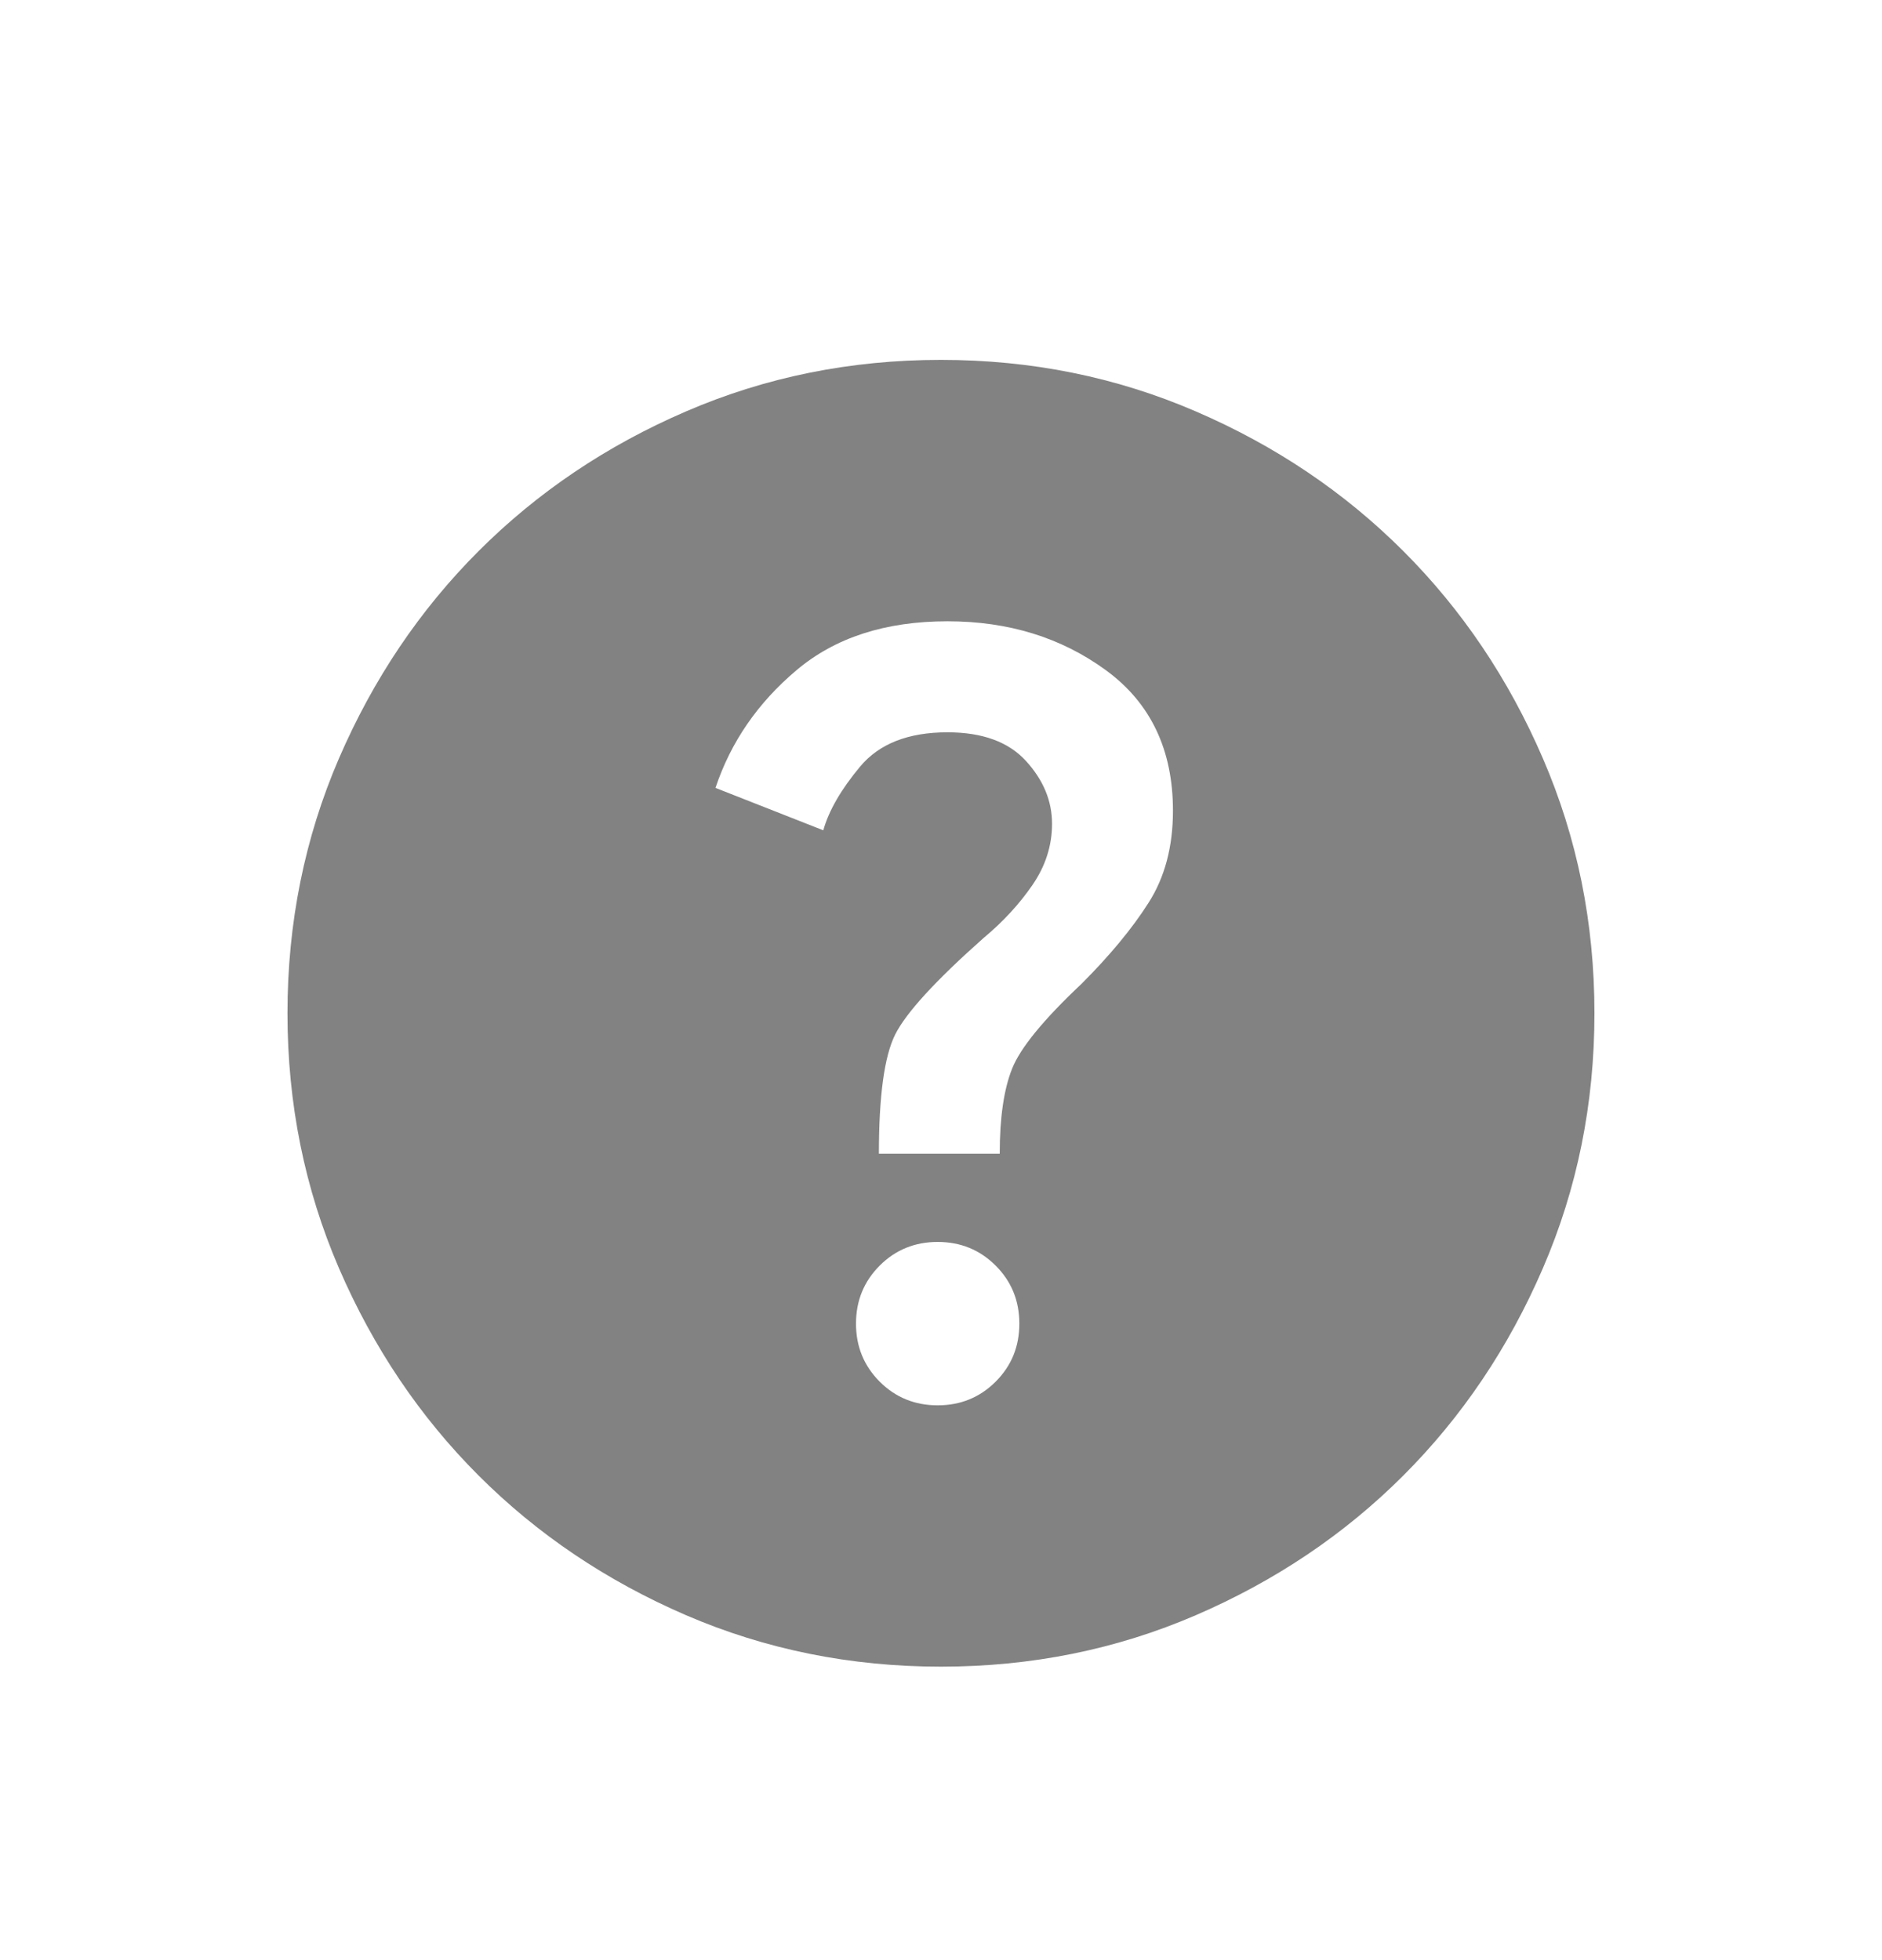 <svg xmlns="http://www.w3.org/2000/svg" width="24" height="25" viewBox="0 0 24 25" fill="none"><path d="M11.958 17.924C12.249 17.924 12.496 17.823 12.697 17.622C12.899 17.42 12.999 17.174 12.999 16.882C12.999 16.59 12.899 16.344 12.697 16.142C12.496 15.941 12.249 15.84 11.958 15.84C11.666 15.84 11.419 15.941 11.218 16.142C11.017 16.344 10.916 16.59 10.916 16.882C10.916 17.174 11.017 17.42 11.218 17.622C11.419 17.823 11.666 17.924 11.958 17.924ZM11.208 14.715H12.749C12.749 14.257 12.801 13.896 12.906 13.632C13.01 13.368 13.305 13.007 13.791 12.549C14.152 12.188 14.437 11.844 14.645 11.517C14.854 11.191 14.958 10.799 14.958 10.34C14.958 9.563 14.673 8.965 14.104 8.549C13.534 8.132 12.861 7.924 12.083 7.924C11.291 7.924 10.649 8.132 10.156 8.549C9.663 8.965 9.319 9.465 9.124 10.049L10.499 10.59C10.569 10.34 10.725 10.069 10.968 9.778C11.211 9.486 11.583 9.34 12.083 9.34C12.527 9.34 12.861 9.462 13.083 9.705C13.305 9.948 13.416 10.215 13.416 10.507C13.416 10.785 13.333 11.045 13.166 11.288C12.999 11.531 12.791 11.757 12.541 11.965C11.93 12.507 11.555 12.917 11.416 13.194C11.277 13.472 11.208 13.979 11.208 14.715ZM11.999 21.257C10.847 21.257 9.763 21.038 8.749 20.601C7.735 20.163 6.854 19.57 6.104 18.82C5.354 18.07 4.76 17.188 4.322 16.174C3.885 15.16 3.666 14.076 3.666 12.924C3.666 11.771 3.885 10.688 4.322 9.674C4.76 8.66 5.354 7.778 6.104 7.028C6.854 6.278 7.735 5.684 8.749 5.247C9.763 4.809 10.847 4.59 11.999 4.59C13.152 4.59 14.236 4.809 15.249 5.247C16.263 5.684 17.145 6.278 17.895 7.028C18.645 7.778 19.239 8.66 19.676 9.674C20.114 10.688 20.333 11.771 20.333 12.924C20.333 14.076 20.114 15.16 19.676 16.174C19.239 17.188 18.645 18.07 17.895 18.82C17.145 19.57 16.263 20.163 15.249 20.601C14.236 21.038 13.152 21.257 11.999 21.257Z" fill="#828282"></path></svg>